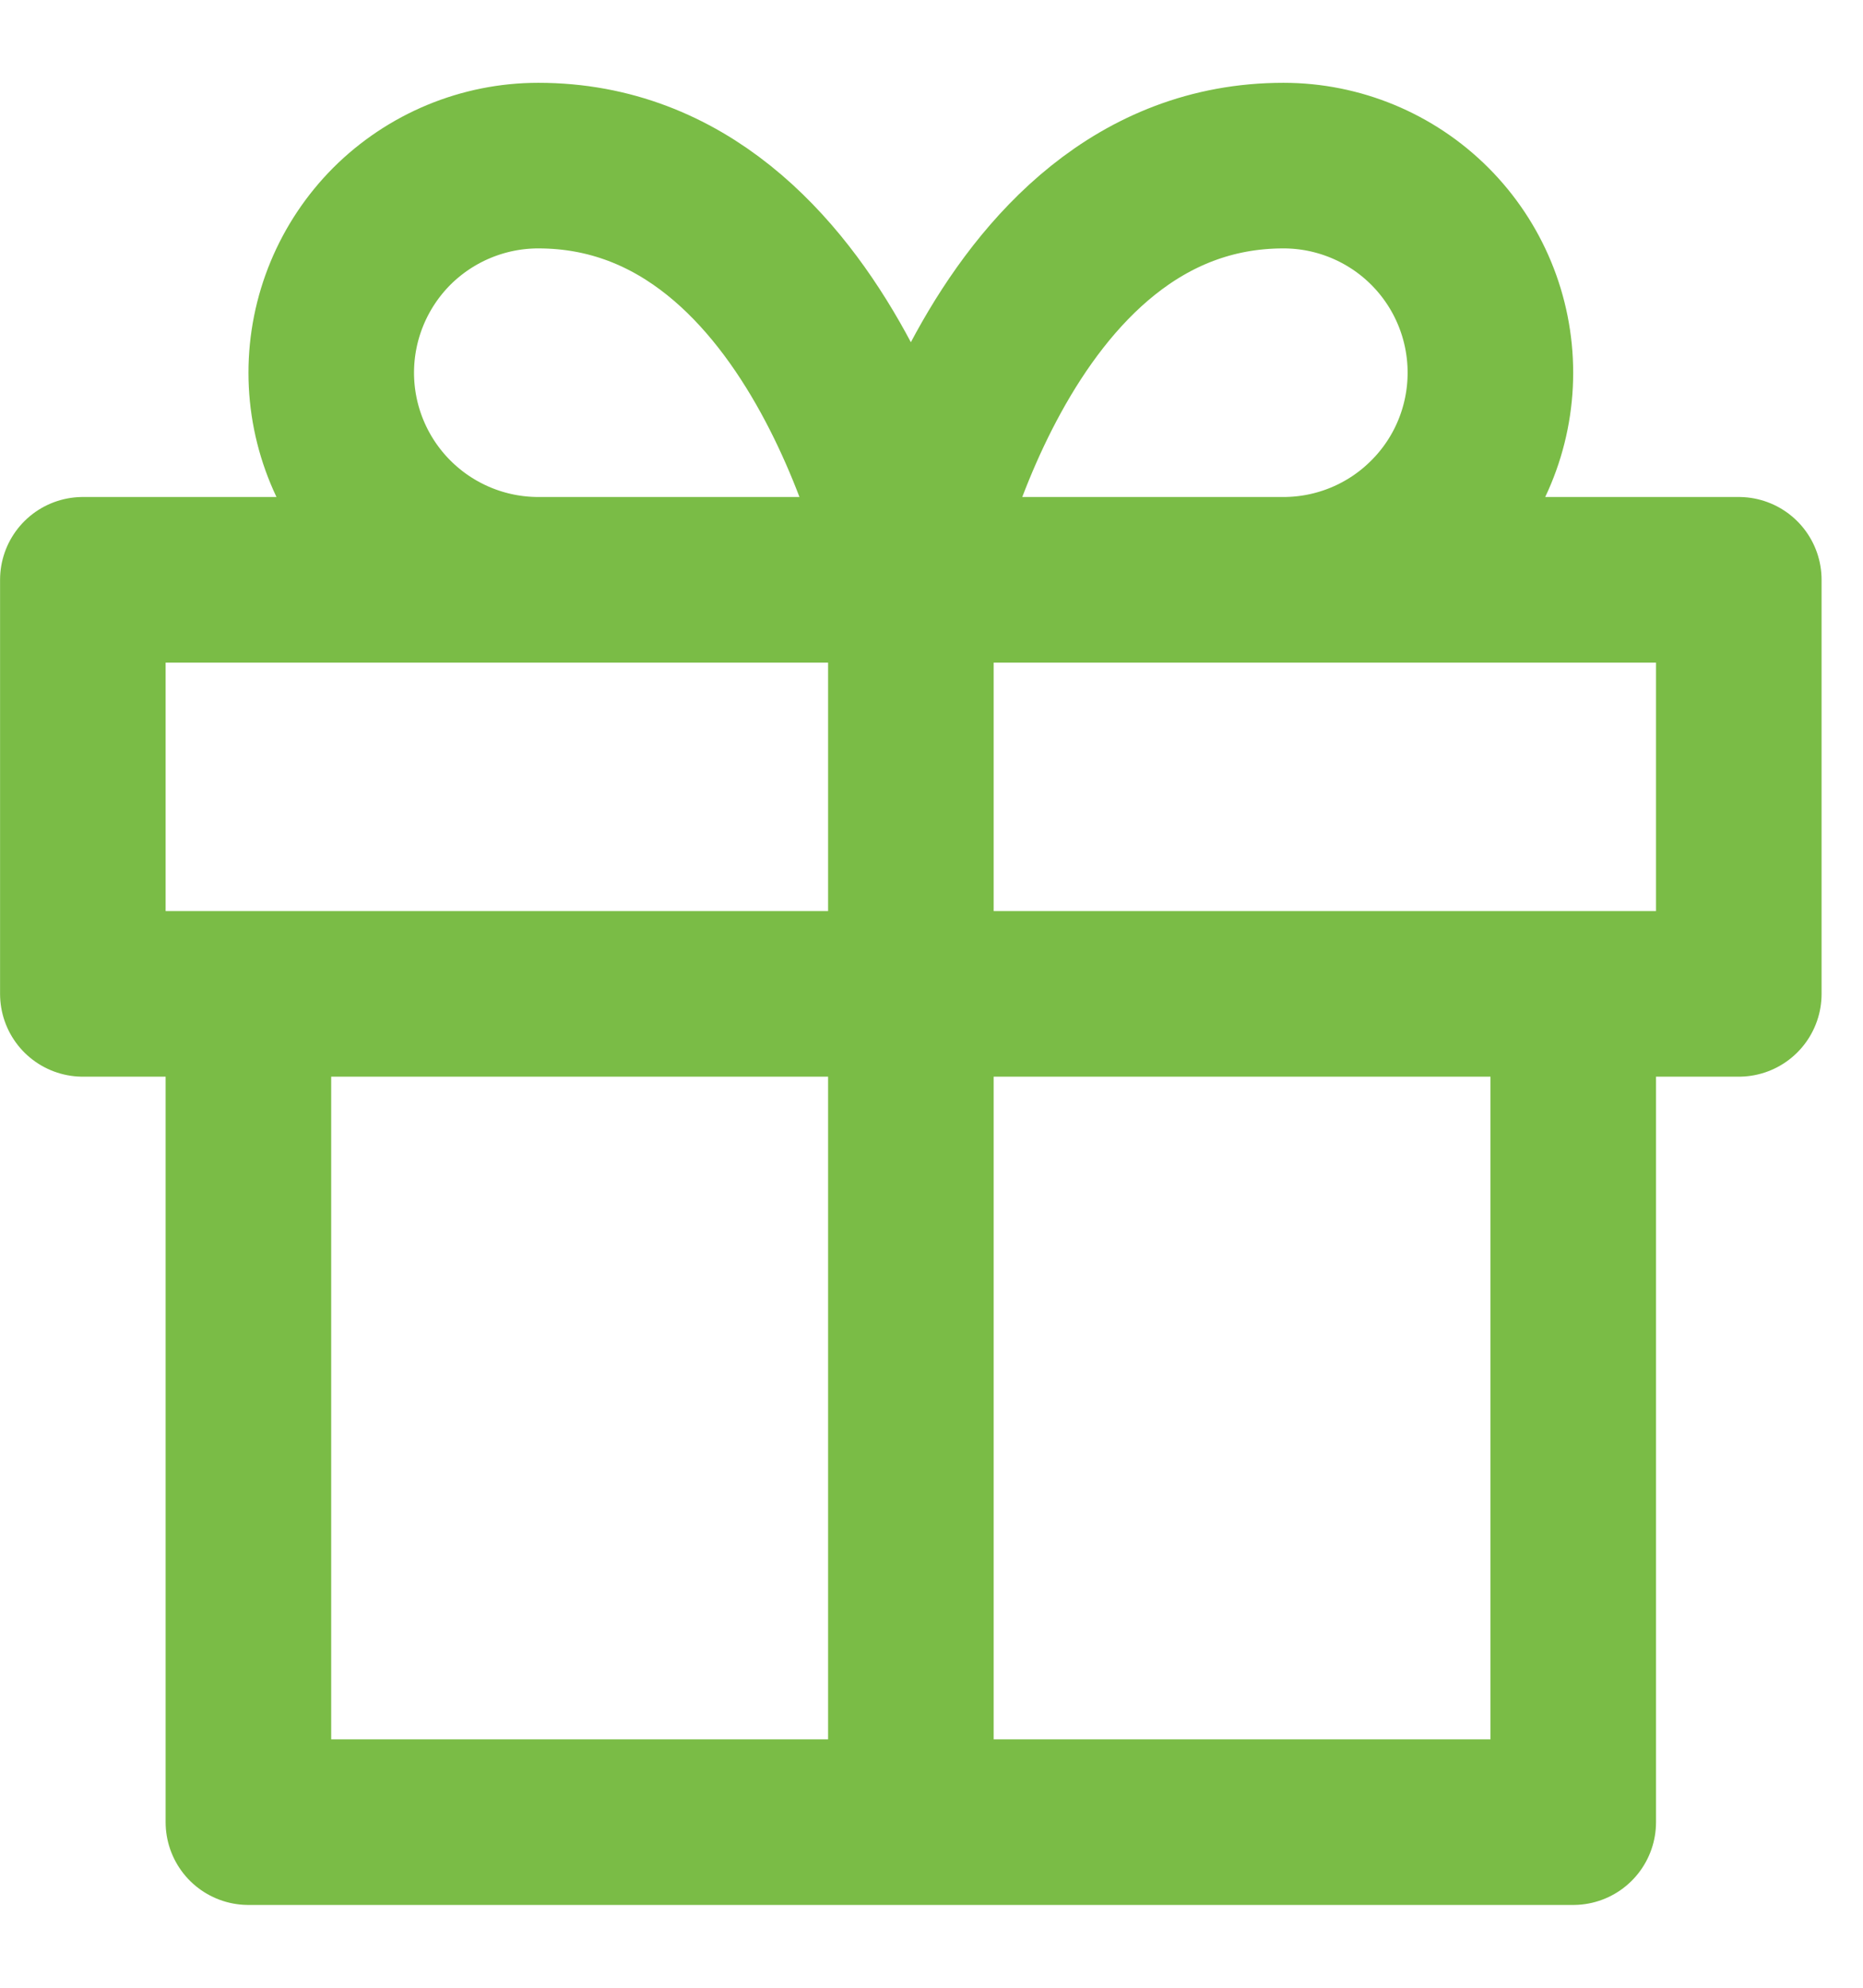 <?xml version="1.0" encoding="UTF-8"?> <svg xmlns="http://www.w3.org/2000/svg" width="15" height="16" viewBox="0 0 15 16" fill="none"><path d="M12.667 8V14.667H2V8M7.334 14.667V4.667M7.334 4.667H4.334C3.892 4.667 3.468 4.491 3.155 4.178C2.843 3.866 2.667 3.442 2.667 3C2.667 2.558 2.843 2.134 3.155 1.821C3.468 1.509 3.892 1.333 4.334 1.333C6.667 1.333 7.334 4.667 7.334 4.667ZM7.334 4.667H10.334C10.776 4.667 11.2 4.491 11.512 4.178C11.825 3.866 12 3.442 12 3C12 2.558 11.825 2.134 11.512 1.821C11.2 1.509 10.776 1.333 10.334 1.333C8 1.333 7.334 4.667 7.334 4.667ZM0.667 4.667H14V8H0.667V4.667Z" stroke="#7ABC46" stroke-width="1.333" stroke-linecap="round" stroke-linejoin="round"></path></svg> 